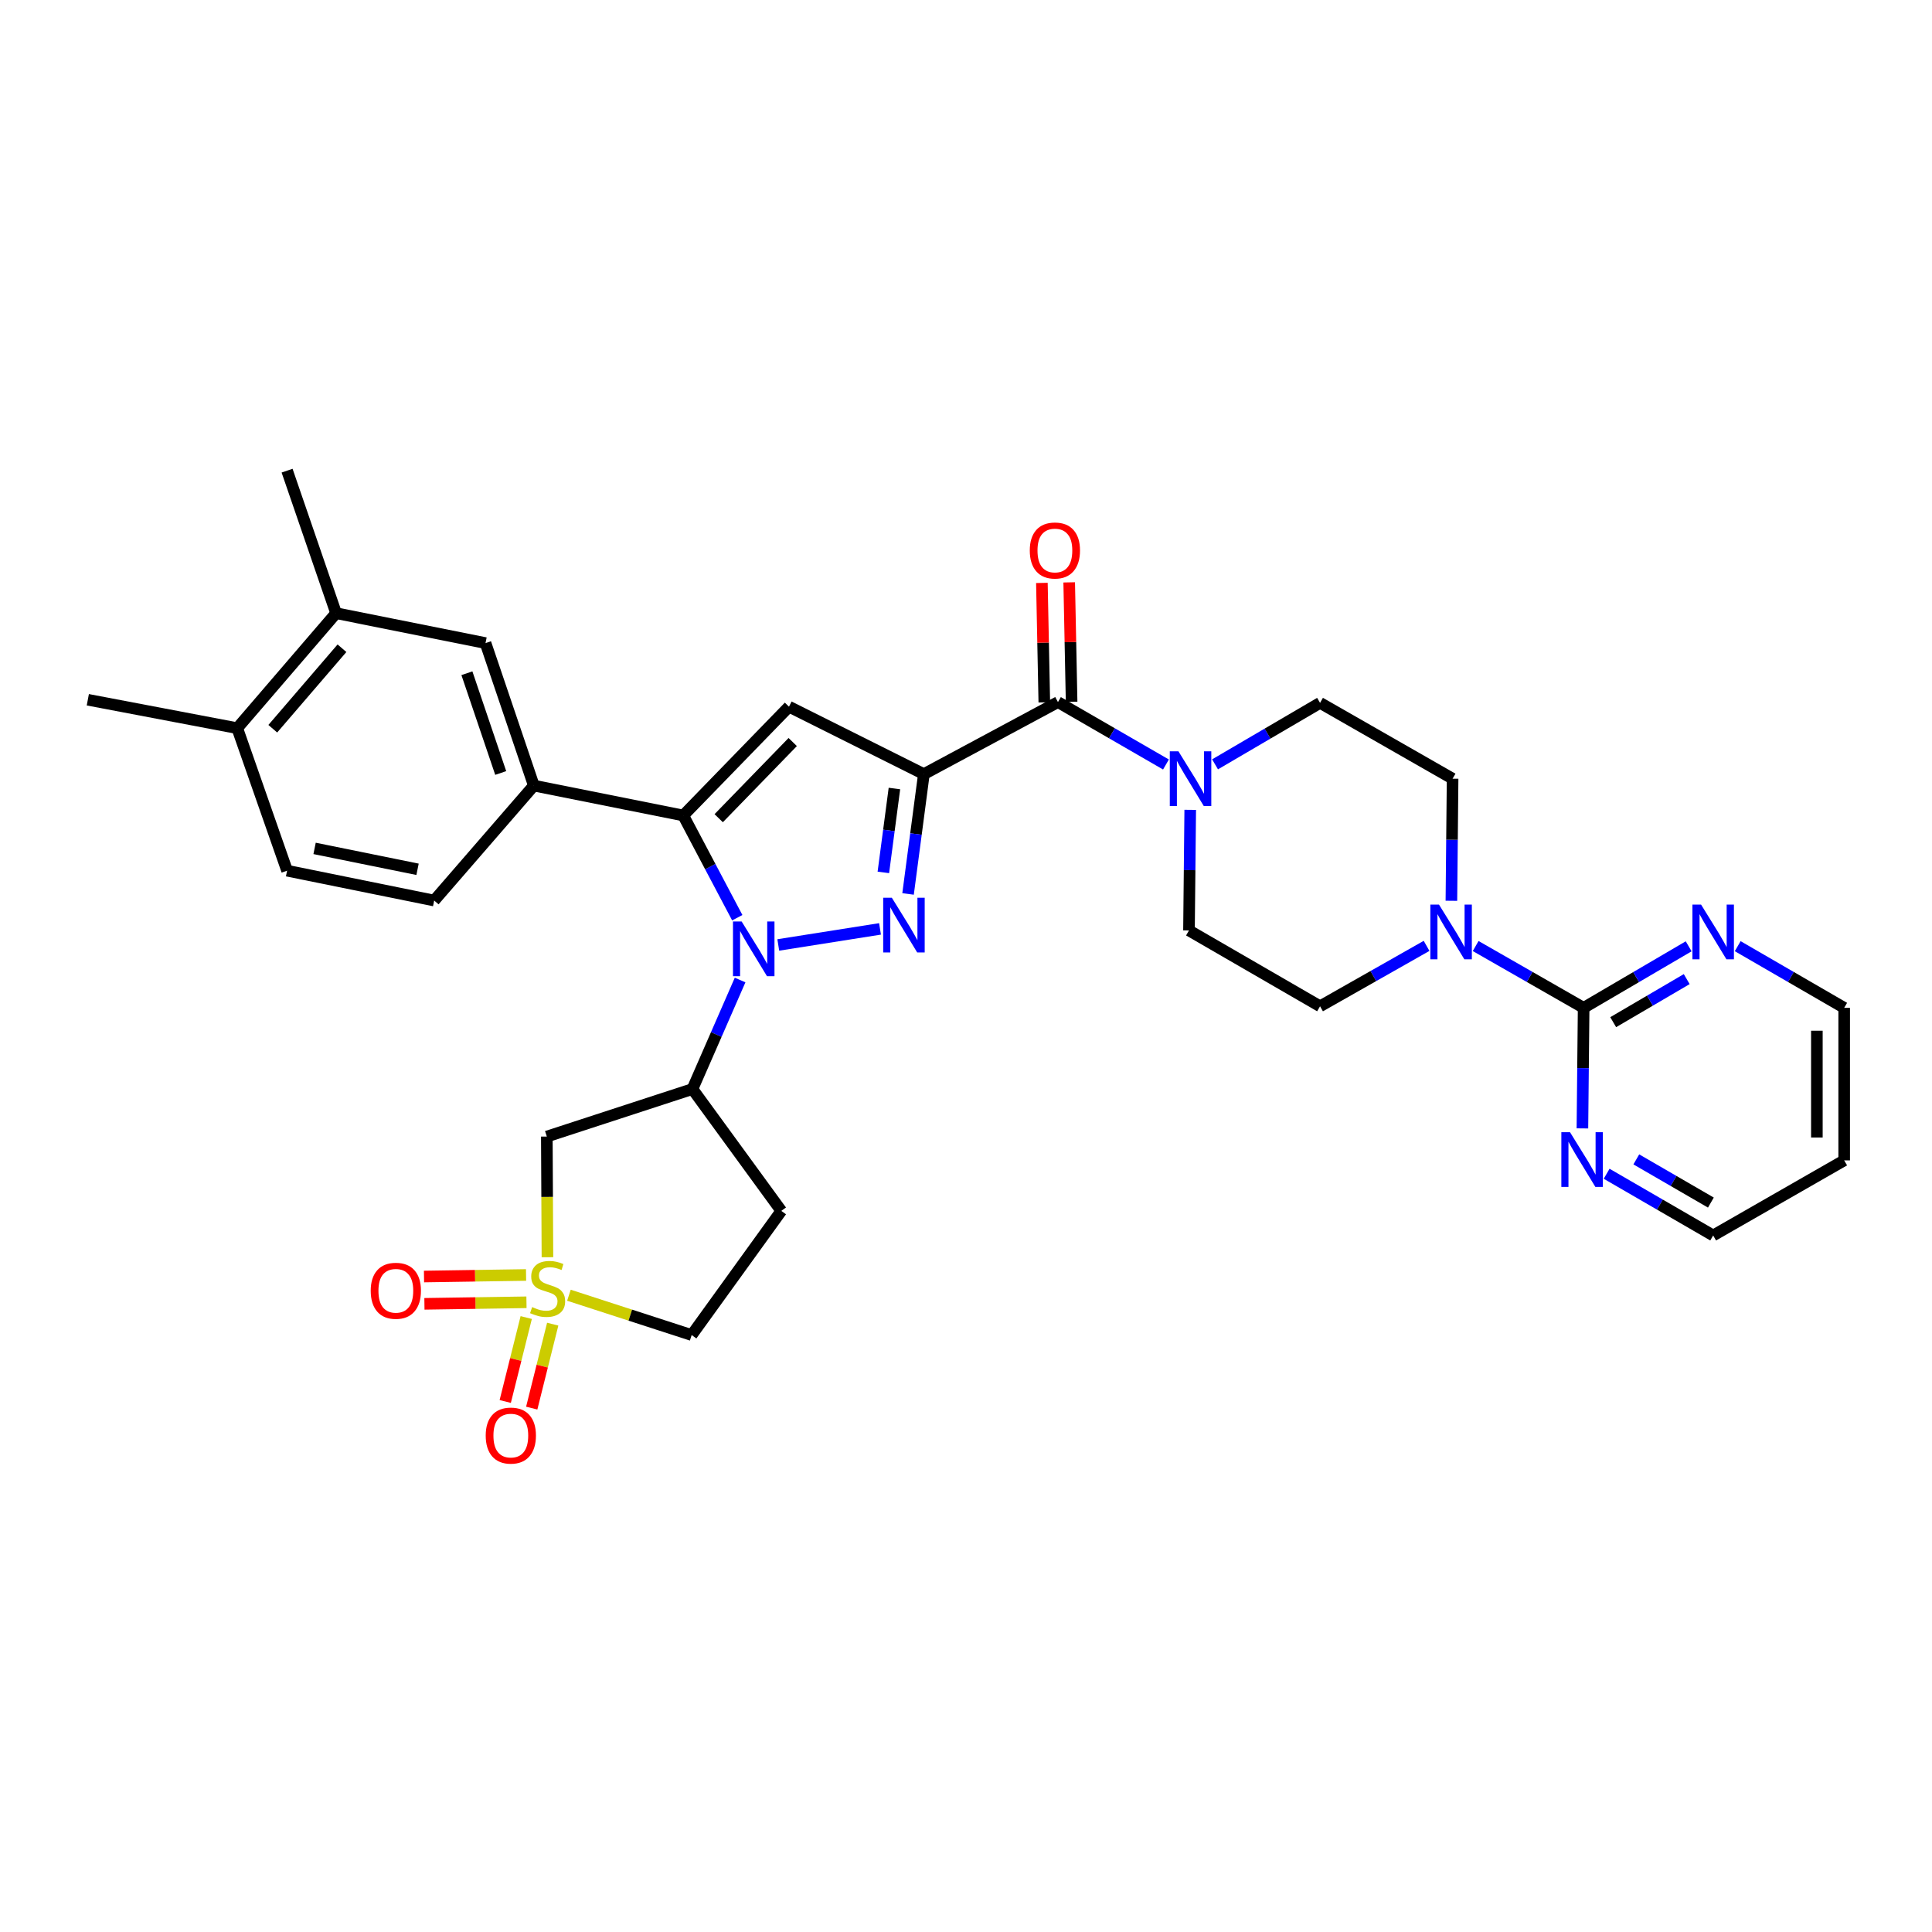 <?xml version='1.0' encoding='iso-8859-1'?>
<svg version='1.1' baseProfile='full'
              xmlns='http://www.w3.org/2000/svg'
                      xmlns:rdkit='http://www.rdkit.org/xml'
                      xmlns:xlink='http://www.w3.org/1999/xlink'
                  xml:space='preserve'
width='1000px' height='1000px' viewBox='0 0 1000 1000'>
<!-- END OF HEADER -->
<rect style='opacity:1.0;fill:#FFFFFF;stroke:none' width='1000' height='1000' x='0' y='0'> </rect>
<path class='bond-1' d='M 478.192,400.681 L 474.101,431.692' style='fill:none;fill-rule:evenodd;stroke:#000000;stroke-width:6px;stroke-linecap:butt;stroke-linejoin:miter;stroke-opacity:1' />
<path class='bond-1' d='M 474.101,431.692 L 470.01,462.703' style='fill:none;fill-rule:evenodd;stroke:#0000FF;stroke-width:6px;stroke-linecap:butt;stroke-linejoin:miter;stroke-opacity:1' />
<path class='bond-1' d='M 462.951,408.135 L 460.087,429.843' style='fill:none;fill-rule:evenodd;stroke:#000000;stroke-width:6px;stroke-linecap:butt;stroke-linejoin:miter;stroke-opacity:1' />
<path class='bond-1' d='M 460.087,429.843 L 457.223,451.551' style='fill:none;fill-rule:evenodd;stroke:#0000FF;stroke-width:6px;stroke-linecap:butt;stroke-linejoin:miter;stroke-opacity:1' />
<path class='bond-4' d='M 478.192,400.681 L 408.379,365.774' style='fill:none;fill-rule:evenodd;stroke:#000000;stroke-width:6px;stroke-linecap:butt;stroke-linejoin:miter;stroke-opacity:1' />
<path class='bond-5' d='M 478.192,400.681 L 547.597,363.403' style='fill:none;fill-rule:evenodd;stroke:#000000;stroke-width:6px;stroke-linecap:butt;stroke-linejoin:miter;stroke-opacity:1' />
<path class='bond-0' d='M 402.837,489.108 L 455.495,480.79' style='fill:none;fill-rule:evenodd;stroke:#0000FF;stroke-width:6px;stroke-linecap:butt;stroke-linejoin:miter;stroke-opacity:1' />
<path class='bond-6' d='M 383.075,507.256 L 370.743,535.47' style='fill:none;fill-rule:evenodd;stroke:#0000FF;stroke-width:6px;stroke-linecap:butt;stroke-linejoin:miter;stroke-opacity:1' />
<path class='bond-6' d='M 370.743,535.47 L 358.411,563.685' style='fill:none;fill-rule:evenodd;stroke:#000000;stroke-width:6px;stroke-linecap:butt;stroke-linejoin:miter;stroke-opacity:1' />
<path class='bond-33' d='M 381.614,475.004 L 367.633,448.55' style='fill:none;fill-rule:evenodd;stroke:#0000FF;stroke-width:6px;stroke-linecap:butt;stroke-linejoin:miter;stroke-opacity:1' />
<path class='bond-33' d='M 367.633,448.55 L 353.652,422.096' style='fill:none;fill-rule:evenodd;stroke:#000000;stroke-width:6px;stroke-linecap:butt;stroke-linejoin:miter;stroke-opacity:1' />
<path class='bond-2' d='M 353.652,422.096 L 408.379,365.774' style='fill:none;fill-rule:evenodd;stroke:#000000;stroke-width:6px;stroke-linecap:butt;stroke-linejoin:miter;stroke-opacity:1' />
<path class='bond-2' d='M 371.999,423.498 L 410.308,384.073' style='fill:none;fill-rule:evenodd;stroke:#000000;stroke-width:6px;stroke-linecap:butt;stroke-linejoin:miter;stroke-opacity:1' />
<path class='bond-11' d='M 353.652,422.096 L 276.308,406.626' style='fill:none;fill-rule:evenodd;stroke:#000000;stroke-width:6px;stroke-linecap:butt;stroke-linejoin:miter;stroke-opacity:1' />
<path class='bond-3' d='M 283.357,650.742 L 283.197,619.511' style='fill:none;fill-rule:evenodd;stroke:#CCCC00;stroke-width:6px;stroke-linecap:butt;stroke-linejoin:miter;stroke-opacity:1' />
<path class='bond-3' d='M 283.197,619.511 L 283.038,588.28' style='fill:none;fill-rule:evenodd;stroke:#000000;stroke-width:6px;stroke-linecap:butt;stroke-linejoin:miter;stroke-opacity:1' />
<path class='bond-13' d='M 272.287,659.927 L 245.877,660.328' style='fill:none;fill-rule:evenodd;stroke:#CCCC00;stroke-width:6px;stroke-linecap:butt;stroke-linejoin:miter;stroke-opacity:1' />
<path class='bond-13' d='M 245.877,660.328 L 219.466,660.729' style='fill:none;fill-rule:evenodd;stroke:#FF0000;stroke-width:6px;stroke-linecap:butt;stroke-linejoin:miter;stroke-opacity:1' />
<path class='bond-13' d='M 272.502,674.06 L 246.091,674.462' style='fill:none;fill-rule:evenodd;stroke:#CCCC00;stroke-width:6px;stroke-linecap:butt;stroke-linejoin:miter;stroke-opacity:1' />
<path class='bond-13' d='M 246.091,674.462 L 219.681,674.863' style='fill:none;fill-rule:evenodd;stroke:#FF0000;stroke-width:6px;stroke-linecap:butt;stroke-linejoin:miter;stroke-opacity:1' />
<path class='bond-14' d='M 272.372,681.954 L 266.94,703.68' style='fill:none;fill-rule:evenodd;stroke:#CCCC00;stroke-width:6px;stroke-linecap:butt;stroke-linejoin:miter;stroke-opacity:1' />
<path class='bond-14' d='M 266.94,703.68 L 261.509,725.406' style='fill:none;fill-rule:evenodd;stroke:#FF0000;stroke-width:6px;stroke-linecap:butt;stroke-linejoin:miter;stroke-opacity:1' />
<path class='bond-14' d='M 286.085,685.382 L 280.653,707.108' style='fill:none;fill-rule:evenodd;stroke:#CCCC00;stroke-width:6px;stroke-linecap:butt;stroke-linejoin:miter;stroke-opacity:1' />
<path class='bond-14' d='M 280.653,707.108 L 275.222,728.834' style='fill:none;fill-rule:evenodd;stroke:#FF0000;stroke-width:6px;stroke-linecap:butt;stroke-linejoin:miter;stroke-opacity:1' />
<path class='bond-35' d='M 294.479,670.408 L 326.245,680.714' style='fill:none;fill-rule:evenodd;stroke:#CCCC00;stroke-width:6px;stroke-linecap:butt;stroke-linejoin:miter;stroke-opacity:1' />
<path class='bond-35' d='M 326.245,680.714 L 358.01,691.021' style='fill:none;fill-rule:evenodd;stroke:#000000;stroke-width:6px;stroke-linecap:butt;stroke-linejoin:miter;stroke-opacity:1' />
<path class='bond-9' d='M 547.597,363.403 L 575.55,379.553' style='fill:none;fill-rule:evenodd;stroke:#000000;stroke-width:6px;stroke-linecap:butt;stroke-linejoin:miter;stroke-opacity:1' />
<path class='bond-9' d='M 575.55,379.553 L 603.502,395.703' style='fill:none;fill-rule:evenodd;stroke:#0000FF;stroke-width:6px;stroke-linecap:butt;stroke-linejoin:miter;stroke-opacity:1' />
<path class='bond-20' d='M 554.663,363.26 L 554.039,332.346' style='fill:none;fill-rule:evenodd;stroke:#000000;stroke-width:6px;stroke-linecap:butt;stroke-linejoin:miter;stroke-opacity:1' />
<path class='bond-20' d='M 554.039,332.346 L 553.414,301.431' style='fill:none;fill-rule:evenodd;stroke:#FF0000;stroke-width:6px;stroke-linecap:butt;stroke-linejoin:miter;stroke-opacity:1' />
<path class='bond-20' d='M 540.531,363.546 L 539.906,332.631' style='fill:none;fill-rule:evenodd;stroke:#000000;stroke-width:6px;stroke-linecap:butt;stroke-linejoin:miter;stroke-opacity:1' />
<path class='bond-20' d='M 539.906,332.631 L 539.282,301.717' style='fill:none;fill-rule:evenodd;stroke:#FF0000;stroke-width:6px;stroke-linecap:butt;stroke-linejoin:miter;stroke-opacity:1' />
<path class='bond-7' d='M 358.411,563.685 L 283.038,588.28' style='fill:none;fill-rule:evenodd;stroke:#000000;stroke-width:6px;stroke-linecap:butt;stroke-linejoin:miter;stroke-opacity:1' />
<path class='bond-15' d='M 358.411,563.685 L 404.406,626.76' style='fill:none;fill-rule:evenodd;stroke:#000000;stroke-width:6px;stroke-linecap:butt;stroke-linejoin:miter;stroke-opacity:1' />
<path class='bond-8' d='M 819.686,521.656 L 791.743,505.659' style='fill:none;fill-rule:evenodd;stroke:#000000;stroke-width:6px;stroke-linecap:butt;stroke-linejoin:miter;stroke-opacity:1' />
<path class='bond-8' d='M 791.743,505.659 L 763.799,489.663' style='fill:none;fill-rule:evenodd;stroke:#0000FF;stroke-width:6px;stroke-linecap:butt;stroke-linejoin:miter;stroke-opacity:1' />
<path class='bond-16' d='M 819.686,521.656 L 846.869,505.734' style='fill:none;fill-rule:evenodd;stroke:#000000;stroke-width:6px;stroke-linecap:butt;stroke-linejoin:miter;stroke-opacity:1' />
<path class='bond-16' d='M 846.869,505.734 L 874.052,489.812' style='fill:none;fill-rule:evenodd;stroke:#0000FF;stroke-width:6px;stroke-linecap:butt;stroke-linejoin:miter;stroke-opacity:1' />
<path class='bond-16' d='M 834.986,529.076 L 854.014,517.931' style='fill:none;fill-rule:evenodd;stroke:#000000;stroke-width:6px;stroke-linecap:butt;stroke-linejoin:miter;stroke-opacity:1' />
<path class='bond-16' d='M 854.014,517.931 L 873.042,506.785' style='fill:none;fill-rule:evenodd;stroke:#0000FF;stroke-width:6px;stroke-linecap:butt;stroke-linejoin:miter;stroke-opacity:1' />
<path class='bond-17' d='M 819.686,521.656 L 819.371,552.855' style='fill:none;fill-rule:evenodd;stroke:#000000;stroke-width:6px;stroke-linecap:butt;stroke-linejoin:miter;stroke-opacity:1' />
<path class='bond-17' d='M 819.371,552.855 L 819.056,584.055' style='fill:none;fill-rule:evenodd;stroke:#0000FF;stroke-width:6px;stroke-linecap:butt;stroke-linejoin:miter;stroke-opacity:1' />
<path class='bond-21' d='M 628.906,395.627 L 656.081,379.715' style='fill:none;fill-rule:evenodd;stroke:#0000FF;stroke-width:6px;stroke-linecap:butt;stroke-linejoin:miter;stroke-opacity:1' />
<path class='bond-21' d='M 656.081,379.715 L 683.257,363.803' style='fill:none;fill-rule:evenodd;stroke:#000000;stroke-width:6px;stroke-linecap:butt;stroke-linejoin:miter;stroke-opacity:1' />
<path class='bond-22' d='M 616.058,419.176 L 615.736,450.387' style='fill:none;fill-rule:evenodd;stroke:#0000FF;stroke-width:6px;stroke-linecap:butt;stroke-linejoin:miter;stroke-opacity:1' />
<path class='bond-22' d='M 615.736,450.387 L 615.415,481.598' style='fill:none;fill-rule:evenodd;stroke:#000000;stroke-width:6px;stroke-linecap:butt;stroke-linejoin:miter;stroke-opacity:1' />
<path class='bond-10' d='M 738.394,489.579 L 710.825,505.213' style='fill:none;fill-rule:evenodd;stroke:#0000FF;stroke-width:6px;stroke-linecap:butt;stroke-linejoin:miter;stroke-opacity:1' />
<path class='bond-10' d='M 710.825,505.213 L 683.257,520.847' style='fill:none;fill-rule:evenodd;stroke:#000000;stroke-width:6px;stroke-linecap:butt;stroke-linejoin:miter;stroke-opacity:1' />
<path class='bond-34' d='M 751.241,466.24 L 751.551,434.646' style='fill:none;fill-rule:evenodd;stroke:#0000FF;stroke-width:6px;stroke-linecap:butt;stroke-linejoin:miter;stroke-opacity:1' />
<path class='bond-34' d='M 751.551,434.646 L 751.86,403.052' style='fill:none;fill-rule:evenodd;stroke:#000000;stroke-width:6px;stroke-linecap:butt;stroke-linejoin:miter;stroke-opacity:1' />
<path class='bond-12' d='M 276.308,406.626 L 251.304,332.863' style='fill:none;fill-rule:evenodd;stroke:#000000;stroke-width:6px;stroke-linecap:butt;stroke-linejoin:miter;stroke-opacity:1' />
<path class='bond-12' d='M 259.171,400.099 L 241.668,348.465' style='fill:none;fill-rule:evenodd;stroke:#000000;stroke-width:6px;stroke-linecap:butt;stroke-linejoin:miter;stroke-opacity:1' />
<path class='bond-25' d='M 276.308,406.626 L 224.73,466.12' style='fill:none;fill-rule:evenodd;stroke:#000000;stroke-width:6px;stroke-linecap:butt;stroke-linejoin:miter;stroke-opacity:1' />
<path class='bond-18' d='M 251.304,332.863 L 173.961,317.384' style='fill:none;fill-rule:evenodd;stroke:#000000;stroke-width:6px;stroke-linecap:butt;stroke-linejoin:miter;stroke-opacity:1' />
<path class='bond-19' d='M 404.406,626.76 L 358.01,691.021' style='fill:none;fill-rule:evenodd;stroke:#000000;stroke-width:6px;stroke-linecap:butt;stroke-linejoin:miter;stroke-opacity:1' />
<path class='bond-29' d='M 899.434,489.738 L 926.99,505.697' style='fill:none;fill-rule:evenodd;stroke:#0000FF;stroke-width:6px;stroke-linecap:butt;stroke-linejoin:miter;stroke-opacity:1' />
<path class='bond-29' d='M 926.99,505.697 L 954.545,521.656' style='fill:none;fill-rule:evenodd;stroke:#000000;stroke-width:6px;stroke-linecap:butt;stroke-linejoin:miter;stroke-opacity:1' />
<path class='bond-30' d='M 831.593,607.534 L 859.164,623.504' style='fill:none;fill-rule:evenodd;stroke:#0000FF;stroke-width:6px;stroke-linecap:butt;stroke-linejoin:miter;stroke-opacity:1' />
<path class='bond-30' d='M 859.164,623.504 L 886.735,639.474' style='fill:none;fill-rule:evenodd;stroke:#000000;stroke-width:6px;stroke-linecap:butt;stroke-linejoin:miter;stroke-opacity:1' />
<path class='bond-30' d='M 846.95,600.093 L 866.249,611.272' style='fill:none;fill-rule:evenodd;stroke:#0000FF;stroke-width:6px;stroke-linecap:butt;stroke-linejoin:miter;stroke-opacity:1' />
<path class='bond-30' d='M 866.249,611.272 L 885.549,622.451' style='fill:none;fill-rule:evenodd;stroke:#000000;stroke-width:6px;stroke-linecap:butt;stroke-linejoin:miter;stroke-opacity:1' />
<path class='bond-31' d='M 173.961,317.384 L 148.595,243.614' style='fill:none;fill-rule:evenodd;stroke:#000000;stroke-width:6px;stroke-linecap:butt;stroke-linejoin:miter;stroke-opacity:1' />
<path class='bond-36' d='M 173.961,317.384 L 122.798,376.902' style='fill:none;fill-rule:evenodd;stroke:#000000;stroke-width:6px;stroke-linecap:butt;stroke-linejoin:miter;stroke-opacity:1' />
<path class='bond-36' d='M 177.005,335.526 L 141.192,377.189' style='fill:none;fill-rule:evenodd;stroke:#000000;stroke-width:6px;stroke-linecap:butt;stroke-linejoin:miter;stroke-opacity:1' />
<path class='bond-24' d='M 683.257,363.803 L 751.86,403.052' style='fill:none;fill-rule:evenodd;stroke:#000000;stroke-width:6px;stroke-linecap:butt;stroke-linejoin:miter;stroke-opacity:1' />
<path class='bond-23' d='M 615.415,481.598 L 683.257,520.847' style='fill:none;fill-rule:evenodd;stroke:#000000;stroke-width:6px;stroke-linecap:butt;stroke-linejoin:miter;stroke-opacity:1' />
<path class='bond-27' d='M 224.73,466.12 L 148.595,450.665' style='fill:none;fill-rule:evenodd;stroke:#000000;stroke-width:6px;stroke-linecap:butt;stroke-linejoin:miter;stroke-opacity:1' />
<path class='bond-27' d='M 216.122,449.949 L 162.828,439.13' style='fill:none;fill-rule:evenodd;stroke:#000000;stroke-width:6px;stroke-linecap:butt;stroke-linejoin:miter;stroke-opacity:1' />
<path class='bond-26' d='M 122.798,376.902 L 148.595,450.665' style='fill:none;fill-rule:evenodd;stroke:#000000;stroke-width:6px;stroke-linecap:butt;stroke-linejoin:miter;stroke-opacity:1' />
<path class='bond-32' d='M 122.798,376.902 L 45.455,362.193' style='fill:none;fill-rule:evenodd;stroke:#000000;stroke-width:6px;stroke-linecap:butt;stroke-linejoin:miter;stroke-opacity:1' />
<path class='bond-28' d='M 954.545,600.61 L 886.735,639.474' style='fill:none;fill-rule:evenodd;stroke:#000000;stroke-width:6px;stroke-linecap:butt;stroke-linejoin:miter;stroke-opacity:1' />
<path class='bond-37' d='M 954.545,600.61 L 954.545,521.656' style='fill:none;fill-rule:evenodd;stroke:#000000;stroke-width:6px;stroke-linecap:butt;stroke-linejoin:miter;stroke-opacity:1' />
<path class='bond-37' d='M 940.41,588.767 L 940.41,533.499' style='fill:none;fill-rule:evenodd;stroke:#000000;stroke-width:6px;stroke-linecap:butt;stroke-linejoin:miter;stroke-opacity:1' />
<path  class='atom-1' d='M 383.869 476.956
L 393.149 491.956
Q 394.069 493.436, 395.549 496.116
Q 397.029 498.796, 397.109 498.956
L 397.109 476.956
L 400.869 476.956
L 400.869 505.276
L 396.989 505.276
L 387.029 488.876
Q 385.869 486.956, 384.629 484.756
Q 383.429 482.556, 383.069 481.876
L 383.069 505.276
L 379.389 505.276
L 379.389 476.956
L 383.869 476.956
' fill='#0000FF'/>
<path  class='atom-2' d='M 461.621 464.674
L 470.901 479.674
Q 471.821 481.154, 473.301 483.834
Q 474.781 486.514, 474.861 486.674
L 474.861 464.674
L 478.621 464.674
L 478.621 492.994
L 474.741 492.994
L 464.781 476.594
Q 463.621 474.674, 462.381 472.474
Q 461.181 470.274, 460.821 469.594
L 460.821 492.994
L 457.141 492.994
L 457.141 464.674
L 461.621 464.674
' fill='#0000FF'/>
<path  class='atom-4' d='M 275.439 676.546
Q 275.759 676.666, 277.079 677.226
Q 278.399 677.786, 279.839 678.146
Q 281.319 678.466, 282.759 678.466
Q 285.439 678.466, 286.999 677.186
Q 288.559 675.866, 288.559 673.586
Q 288.559 672.026, 287.759 671.066
Q 286.999 670.106, 285.799 669.586
Q 284.599 669.066, 282.599 668.466
Q 280.079 667.706, 278.559 666.986
Q 277.079 666.266, 275.999 664.746
Q 274.959 663.226, 274.959 660.666
Q 274.959 657.106, 277.359 654.906
Q 279.799 652.706, 284.599 652.706
Q 287.879 652.706, 291.599 654.266
L 290.679 657.346
Q 287.279 655.946, 284.719 655.946
Q 281.959 655.946, 280.439 657.106
Q 278.919 658.226, 278.959 660.186
Q 278.959 661.706, 279.719 662.626
Q 280.519 663.546, 281.639 664.066
Q 282.799 664.586, 284.719 665.186
Q 287.279 665.986, 288.799 666.786
Q 290.319 667.586, 291.399 669.226
Q 292.519 670.826, 292.519 673.586
Q 292.519 677.506, 289.879 679.626
Q 287.279 681.706, 282.919 681.706
Q 280.399 681.706, 278.479 681.146
Q 276.599 680.626, 274.359 679.706
L 275.439 676.546
' fill='#CCCC00'/>
<path  class='atom-10' d='M 609.964 388.892
L 619.244 403.892
Q 620.164 405.372, 621.644 408.052
Q 623.124 410.732, 623.204 410.892
L 623.204 388.892
L 626.964 388.892
L 626.964 417.212
L 623.084 417.212
L 613.124 400.812
Q 611.964 398.892, 610.724 396.692
Q 609.524 394.492, 609.164 393.812
L 609.164 417.212
L 605.484 417.212
L 605.484 388.892
L 609.964 388.892
' fill='#0000FF'/>
<path  class='atom-11' d='M 744.823 468.223
L 754.103 483.223
Q 755.023 484.703, 756.503 487.383
Q 757.983 490.063, 758.063 490.223
L 758.063 468.223
L 761.823 468.223
L 761.823 496.543
L 757.943 496.543
L 747.983 480.143
Q 746.823 478.223, 745.583 476.023
Q 744.383 473.823, 744.023 473.143
L 744.023 496.543
L 740.343 496.543
L 740.343 468.223
L 744.823 468.223
' fill='#0000FF'/>
<path  class='atom-14' d='M 191.885 668.099
Q 191.885 661.299, 195.245 657.499
Q 198.605 653.699, 204.885 653.699
Q 211.165 653.699, 214.525 657.499
Q 217.885 661.299, 217.885 668.099
Q 217.885 674.979, 214.485 678.899
Q 211.085 682.779, 204.885 682.779
Q 198.645 682.779, 195.245 678.899
Q 191.885 675.019, 191.885 668.099
M 204.885 679.579
Q 209.205 679.579, 211.525 676.699
Q 213.885 673.779, 213.885 668.099
Q 213.885 662.539, 211.525 659.739
Q 209.205 656.899, 204.885 656.899
Q 200.565 656.899, 198.205 659.699
Q 195.885 662.499, 195.885 668.099
Q 195.885 673.819, 198.205 676.699
Q 200.565 679.579, 204.885 679.579
' fill='#FF0000'/>
<path  class='atom-15' d='M 251.403 743.048
Q 251.403 736.248, 254.763 732.448
Q 258.123 728.648, 264.403 728.648
Q 270.683 728.648, 274.043 732.448
Q 277.403 736.248, 277.403 743.048
Q 277.403 749.928, 274.003 753.848
Q 270.603 757.728, 264.403 757.728
Q 258.163 757.728, 254.763 753.848
Q 251.403 749.968, 251.403 743.048
M 264.403 754.528
Q 268.723 754.528, 271.043 751.648
Q 273.403 748.728, 273.403 743.048
Q 273.403 737.488, 271.043 734.688
Q 268.723 731.848, 264.403 731.848
Q 260.083 731.848, 257.723 734.648
Q 255.403 737.448, 255.403 743.048
Q 255.403 748.768, 257.723 751.648
Q 260.083 754.528, 264.403 754.528
' fill='#FF0000'/>
<path  class='atom-17' d='M 880.475 468.223
L 889.755 483.223
Q 890.675 484.703, 892.155 487.383
Q 893.635 490.063, 893.715 490.223
L 893.715 468.223
L 897.475 468.223
L 897.475 496.543
L 893.595 496.543
L 883.635 480.143
Q 882.475 478.223, 881.235 476.023
Q 880.035 473.823, 879.675 473.143
L 879.675 496.543
L 875.995 496.543
L 875.995 468.223
L 880.475 468.223
' fill='#0000FF'/>
<path  class='atom-18' d='M 812.633 586.018
L 821.913 601.018
Q 822.833 602.498, 824.313 605.178
Q 825.793 607.858, 825.873 608.018
L 825.873 586.018
L 829.633 586.018
L 829.633 614.338
L 825.753 614.338
L 815.793 597.938
Q 814.633 596.018, 813.393 593.818
Q 812.193 591.618, 811.833 590.938
L 811.833 614.338
L 808.153 614.338
L 808.153 586.018
L 812.633 586.018
' fill='#0000FF'/>
<path  class='atom-21' d='M 533.011 284.93
Q 533.011 278.13, 536.371 274.33
Q 539.731 270.53, 546.011 270.53
Q 552.291 270.53, 555.651 274.33
Q 559.011 278.13, 559.011 284.93
Q 559.011 291.81, 555.611 295.73
Q 552.211 299.61, 546.011 299.61
Q 539.771 299.61, 536.371 295.73
Q 533.011 291.85, 533.011 284.93
M 546.011 296.41
Q 550.331 296.41, 552.651 293.53
Q 555.011 290.61, 555.011 284.93
Q 555.011 279.37, 552.651 276.57
Q 550.331 273.73, 546.011 273.73
Q 541.691 273.73, 539.331 276.53
Q 537.011 279.33, 537.011 284.93
Q 537.011 290.65, 539.331 293.53
Q 541.691 296.41, 546.011 296.41
' fill='#FF0000'/>
</svg>
